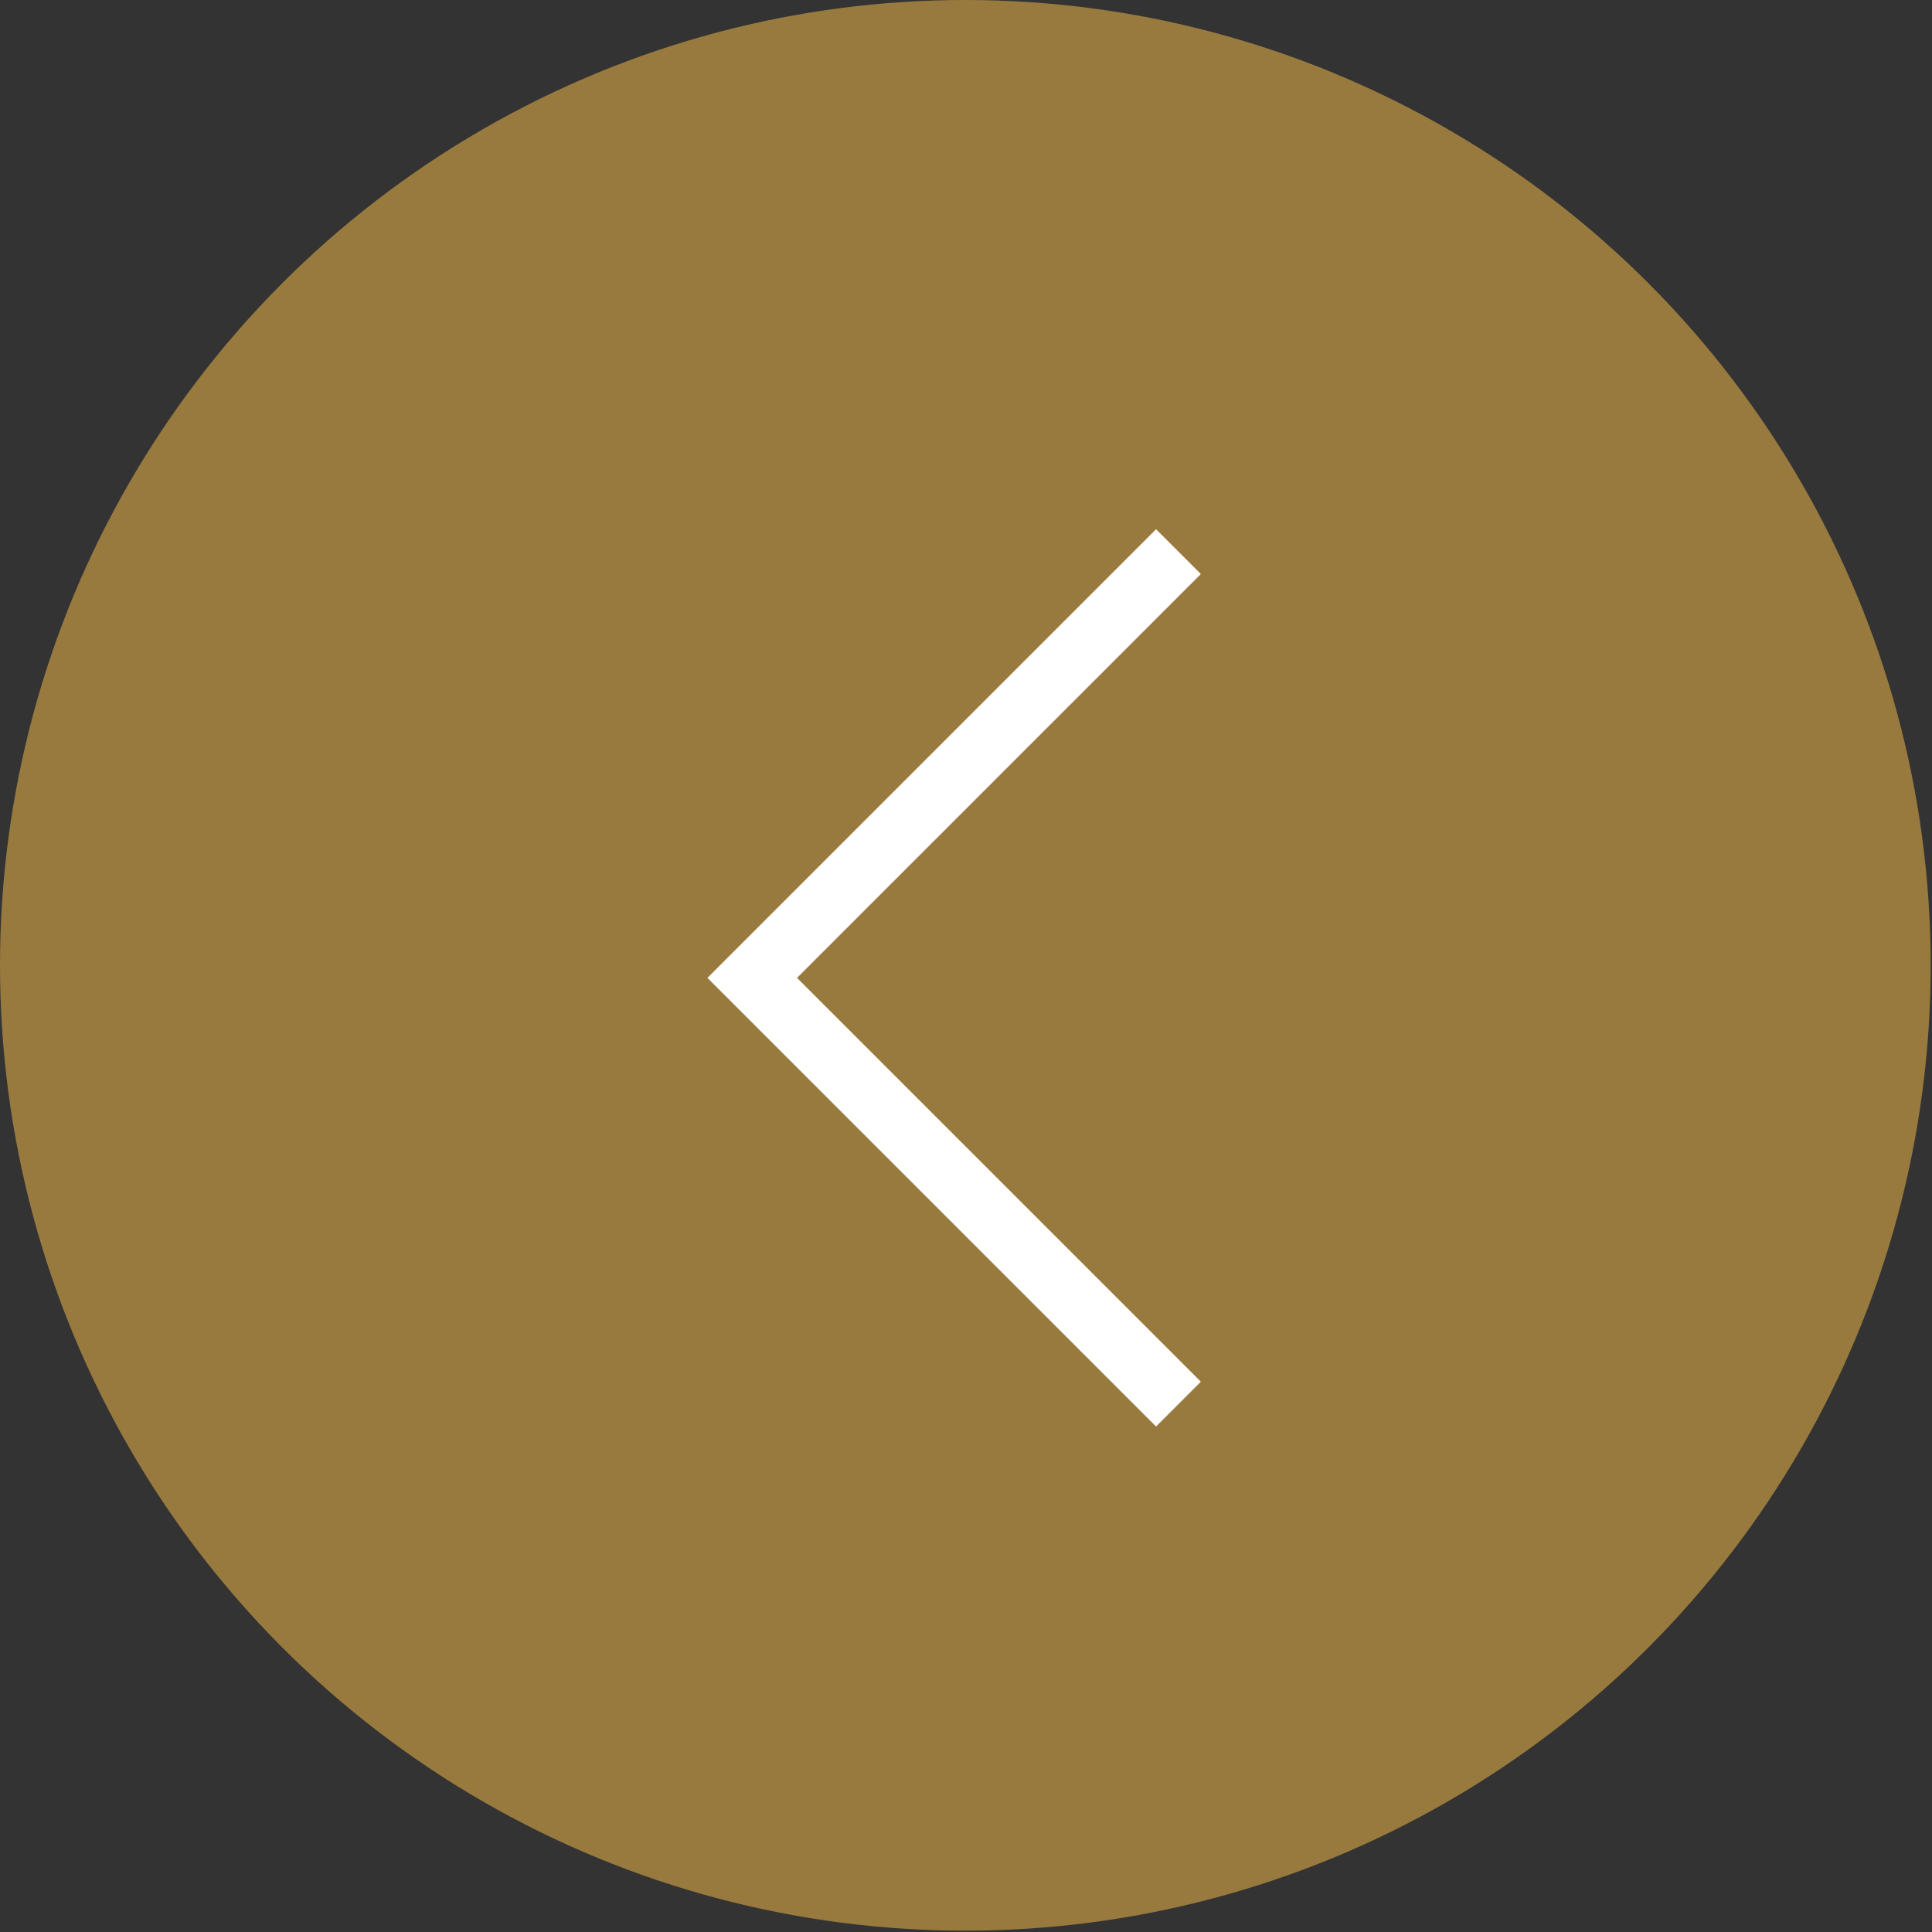 <svg width="61" height="61" viewBox="0 0 61 61" fill="none" xmlns="http://www.w3.org/2000/svg">
<rect x="0" y="0" width="61" height="61" fill="#333333" stroke="none"/>
<circle cx="30.479" cy="30.479" r="30.479" transform="matrix(-1 0 0 1 60.958 0)" fill="#987A3E"/>
<path d="M37.208 17.417L23.75 30.875L37.208 44.333" stroke="white" stroke-width="2"/>
</svg>
